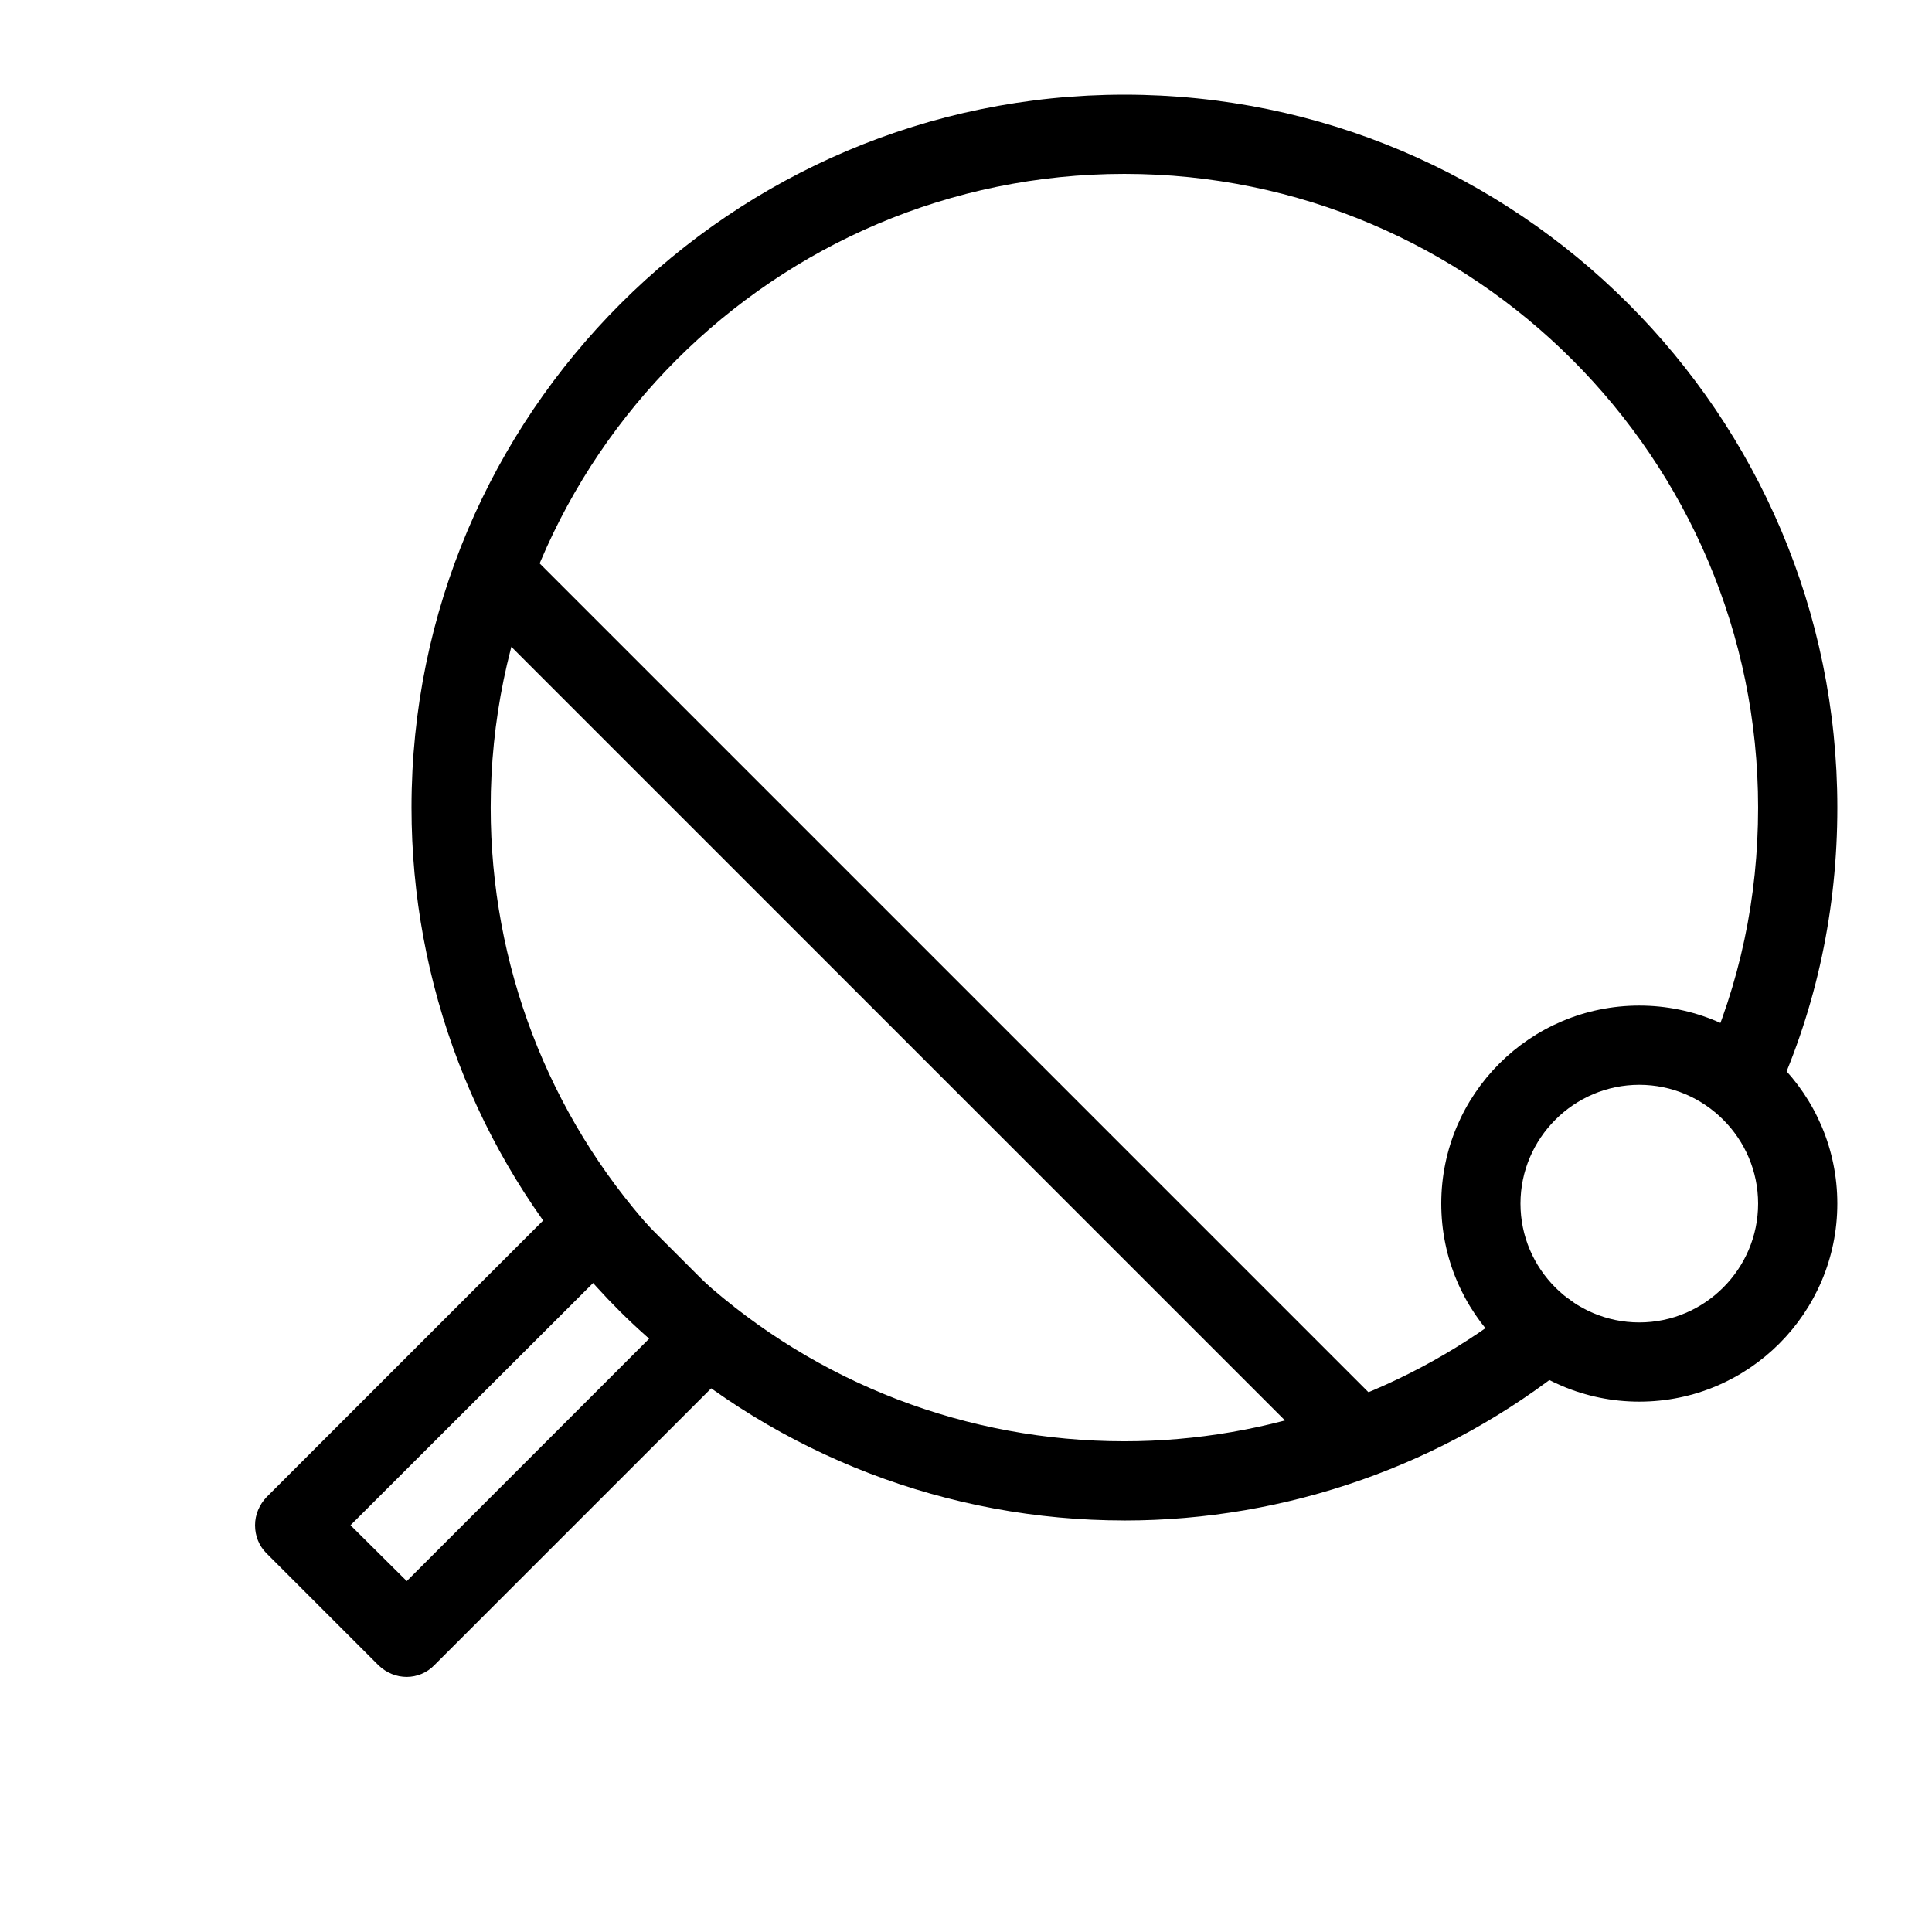 <?xml version="1.0" encoding="UTF-8"?>
<!-- Uploaded to: ICON Repo, www.iconrepo.com, Generator: ICON Repo Mixer Tools -->
<svg fill="#000000" width="800px" height="800px" version="1.1" viewBox="144 144 512 512" xmlns="http://www.w3.org/2000/svg">
 <g>
  <path d="m441.98 546.94c-46.707 0-91.527-17.215-126.16-48.387l-0.734-0.629c-4.617-4.094-8.922-8.398-13.016-12.91l-0.84-0.945c-30.965-34.531-48.176-79.348-48.176-126.05 0-104.23 84.809-188.93 188.93-188.93s188.93 84.703 188.93 188.93c0 26.871-5.457 52.691-16.375 76.727-2.414 5.246-8.605 7.66-13.855 5.246-5.246-2.414-7.66-8.605-5.246-13.855 9.652-21.41 14.48-44.293 14.48-68.117 0-92.574-75.363-167.94-167.94-167.94s-167.94 75.363-167.94 167.94c0 41.562 15.219 81.344 42.93 112.1l0.84 0.945c3.465 3.883 7.348 7.66 11.23 11.23l0.734 0.629c30.859 27.812 70.641 43.031 112.21 43.031 38.207 0 75.676-13.227 105.27-37.156 4.512-3.672 11.125-2.938 14.801 1.574 3.672 4.512 2.938 11.125-1.574 14.801-33.379 26.977-75.469 41.773-118.5 41.773z"/>
  <path d="m499.71 531.2c-2.731 0-5.352-1.051-7.453-3.043l-220.42-220.42c-4.094-4.094-4.094-10.707 0-14.801s10.707-4.094 14.801 0l220.42 220.42c4.094 4.094 4.094 10.707 0 14.801-1.996 1.992-4.617 3.043-7.348 3.043z"/>
  <path d="m251.79 588.4c-2.731 0-5.352-1.051-7.453-3.043l-29.703-29.703c-1.996-1.996-3.043-4.617-3.043-7.453 0-2.832 1.156-5.457 3.043-7.453l79.141-79.141c4.094-4.094 10.707-4.094 14.801 0l29.703 29.703c4.094 4.094 4.094 10.707 0 14.801l-79.141 79.141c-1.992 2.098-4.723 3.148-7.348 3.148zm-14.902-40.199 14.906 14.801 64.234-64.238-14.801-14.801z"/>
  <path d="m578.43 515.45c-28.969 0-52.48-23.512-52.48-52.48s23.512-52.48 52.48-52.48 52.48 23.512 52.48 52.48c0 28.973-23.512 52.48-52.48 52.48zm0-83.965c-17.32 0-31.488 14.168-31.488 31.488 0 17.32 14.168 31.488 31.488 31.488 17.32 0 31.488-14.168 31.488-31.488 0-17.32-14.168-31.488-31.488-31.488z"/>
 </g>
</svg>